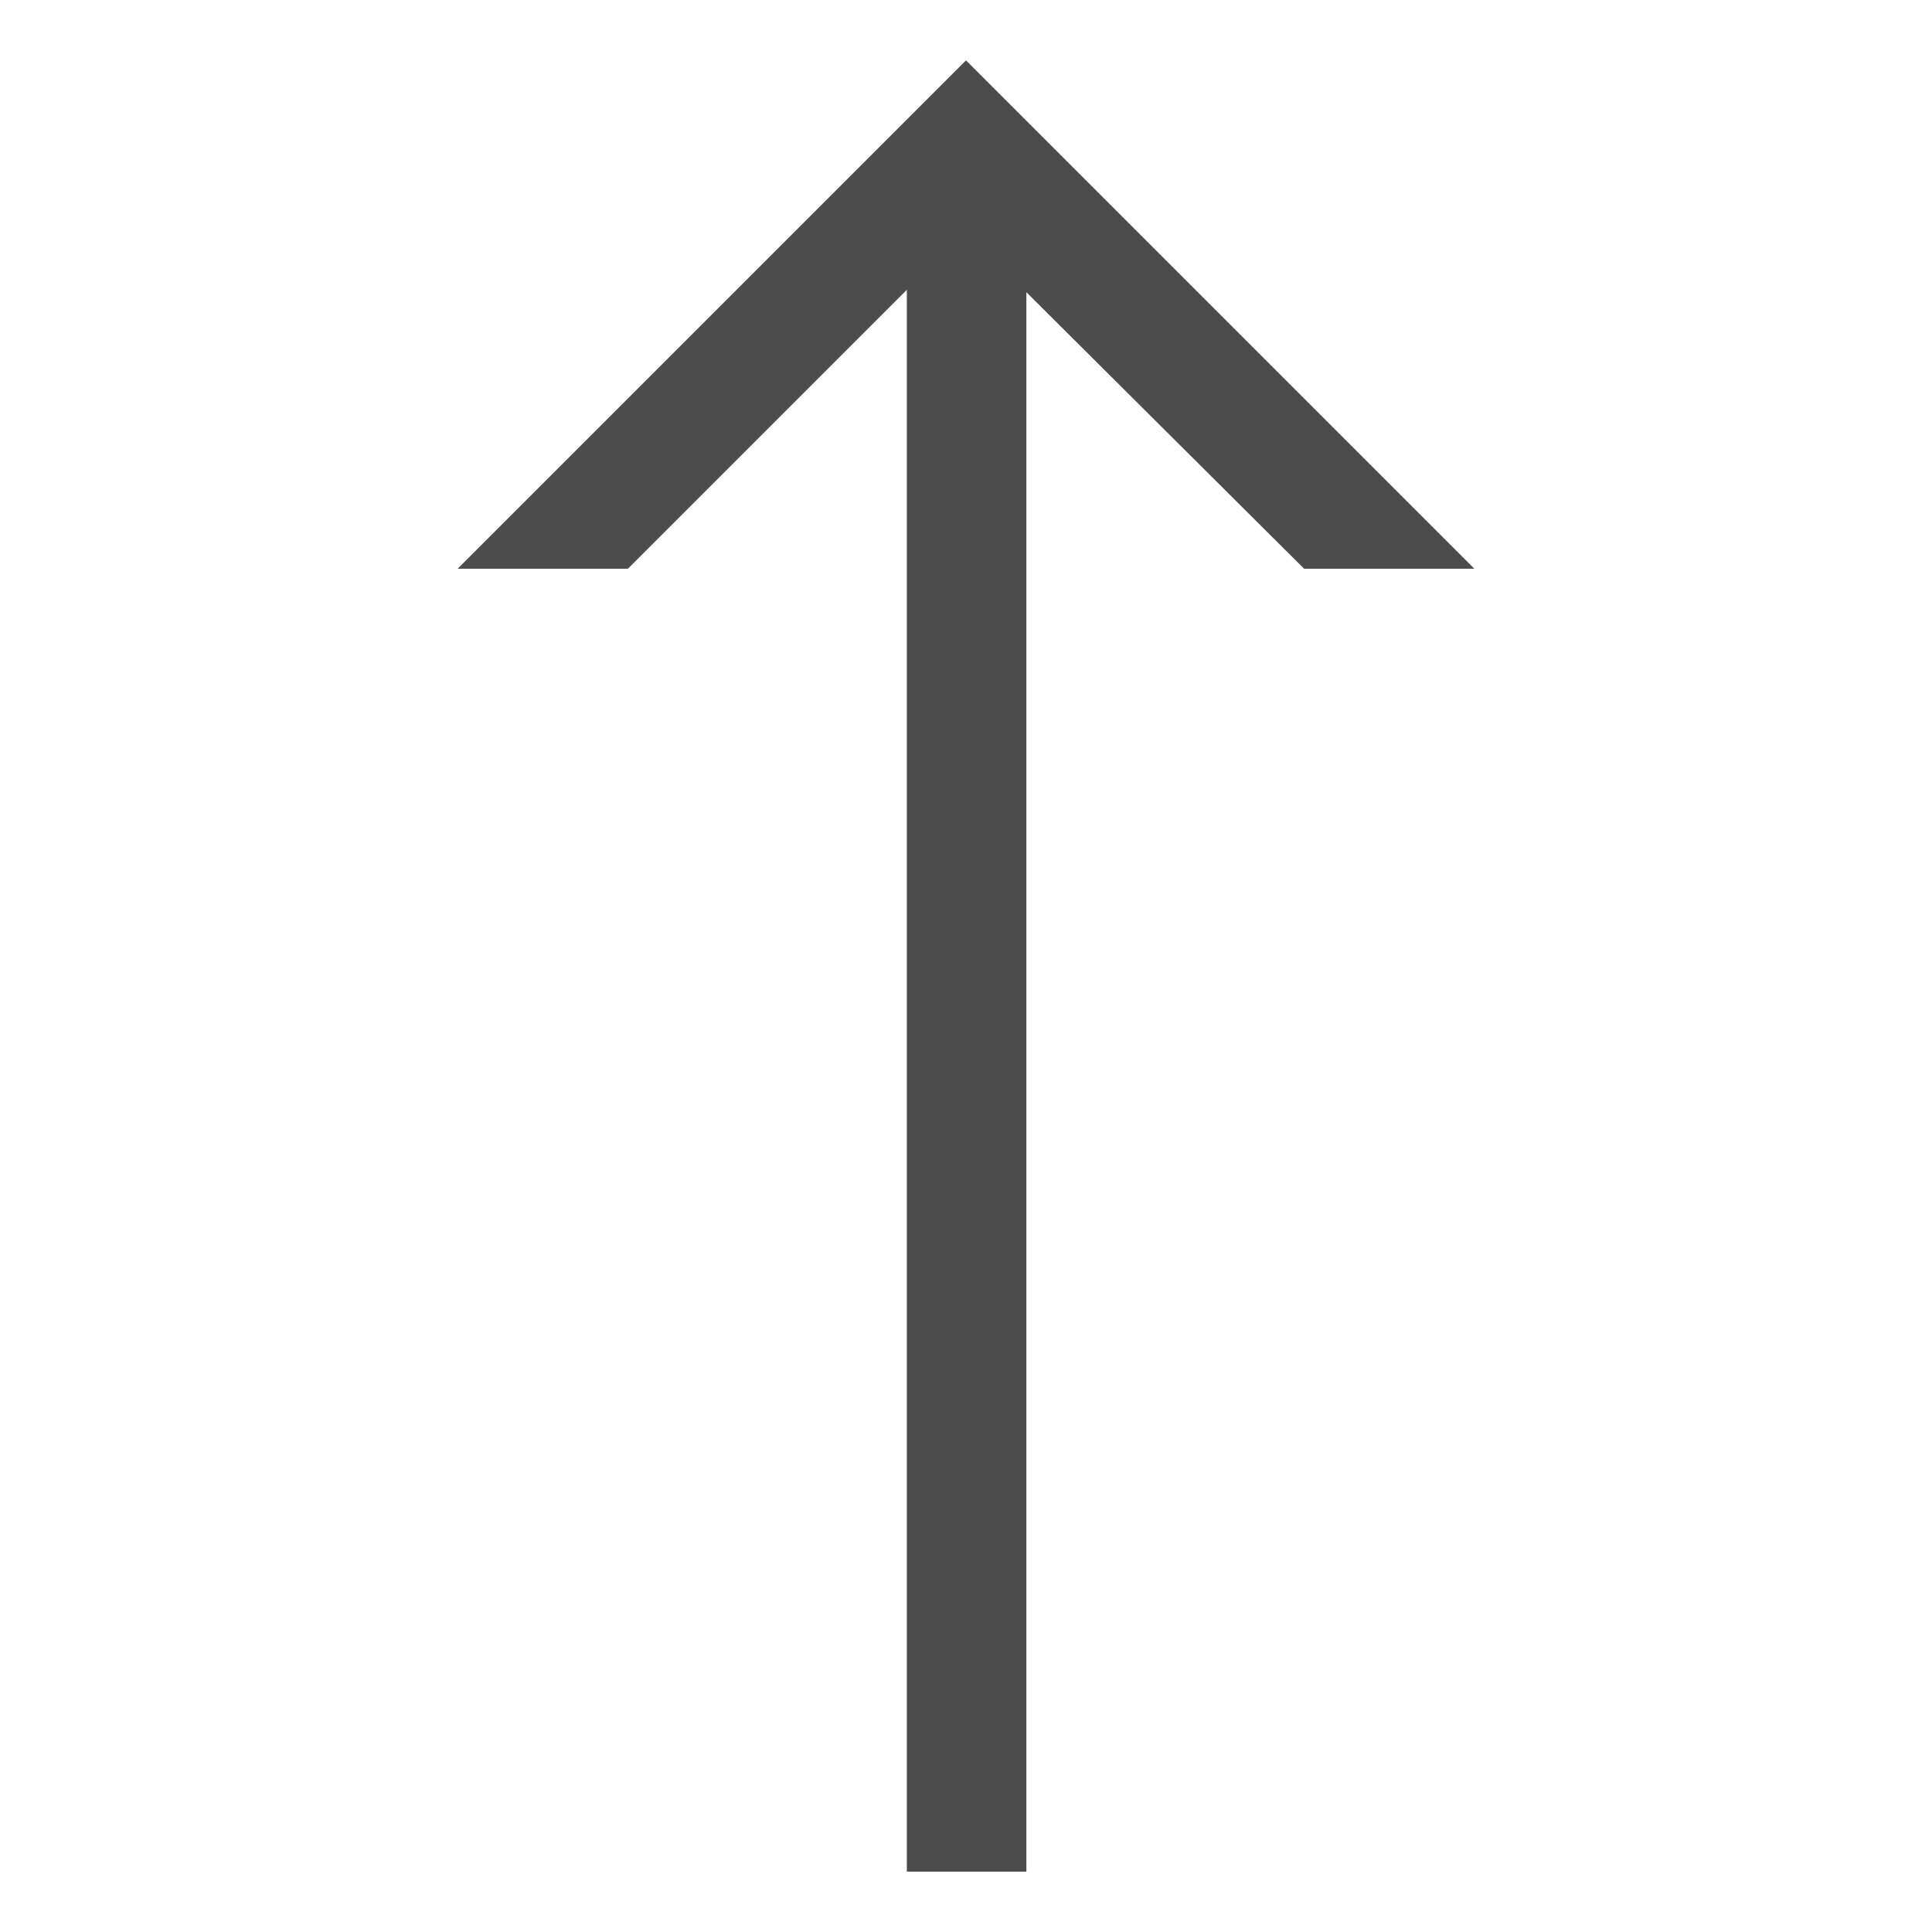 <svg xmlns="http://www.w3.org/2000/svg" width="16" height="16" viewBox="0 0 16 16">
<path fill="#4c4c4c" d="M3.79 4.71L8 0.5L12.21 4.71L10.8 4.71L8.5 2.42L8.5 15.5L7.51 15.5L7.51 2.4L5.2 4.71L3.79 4.71Z"/>
</svg>
